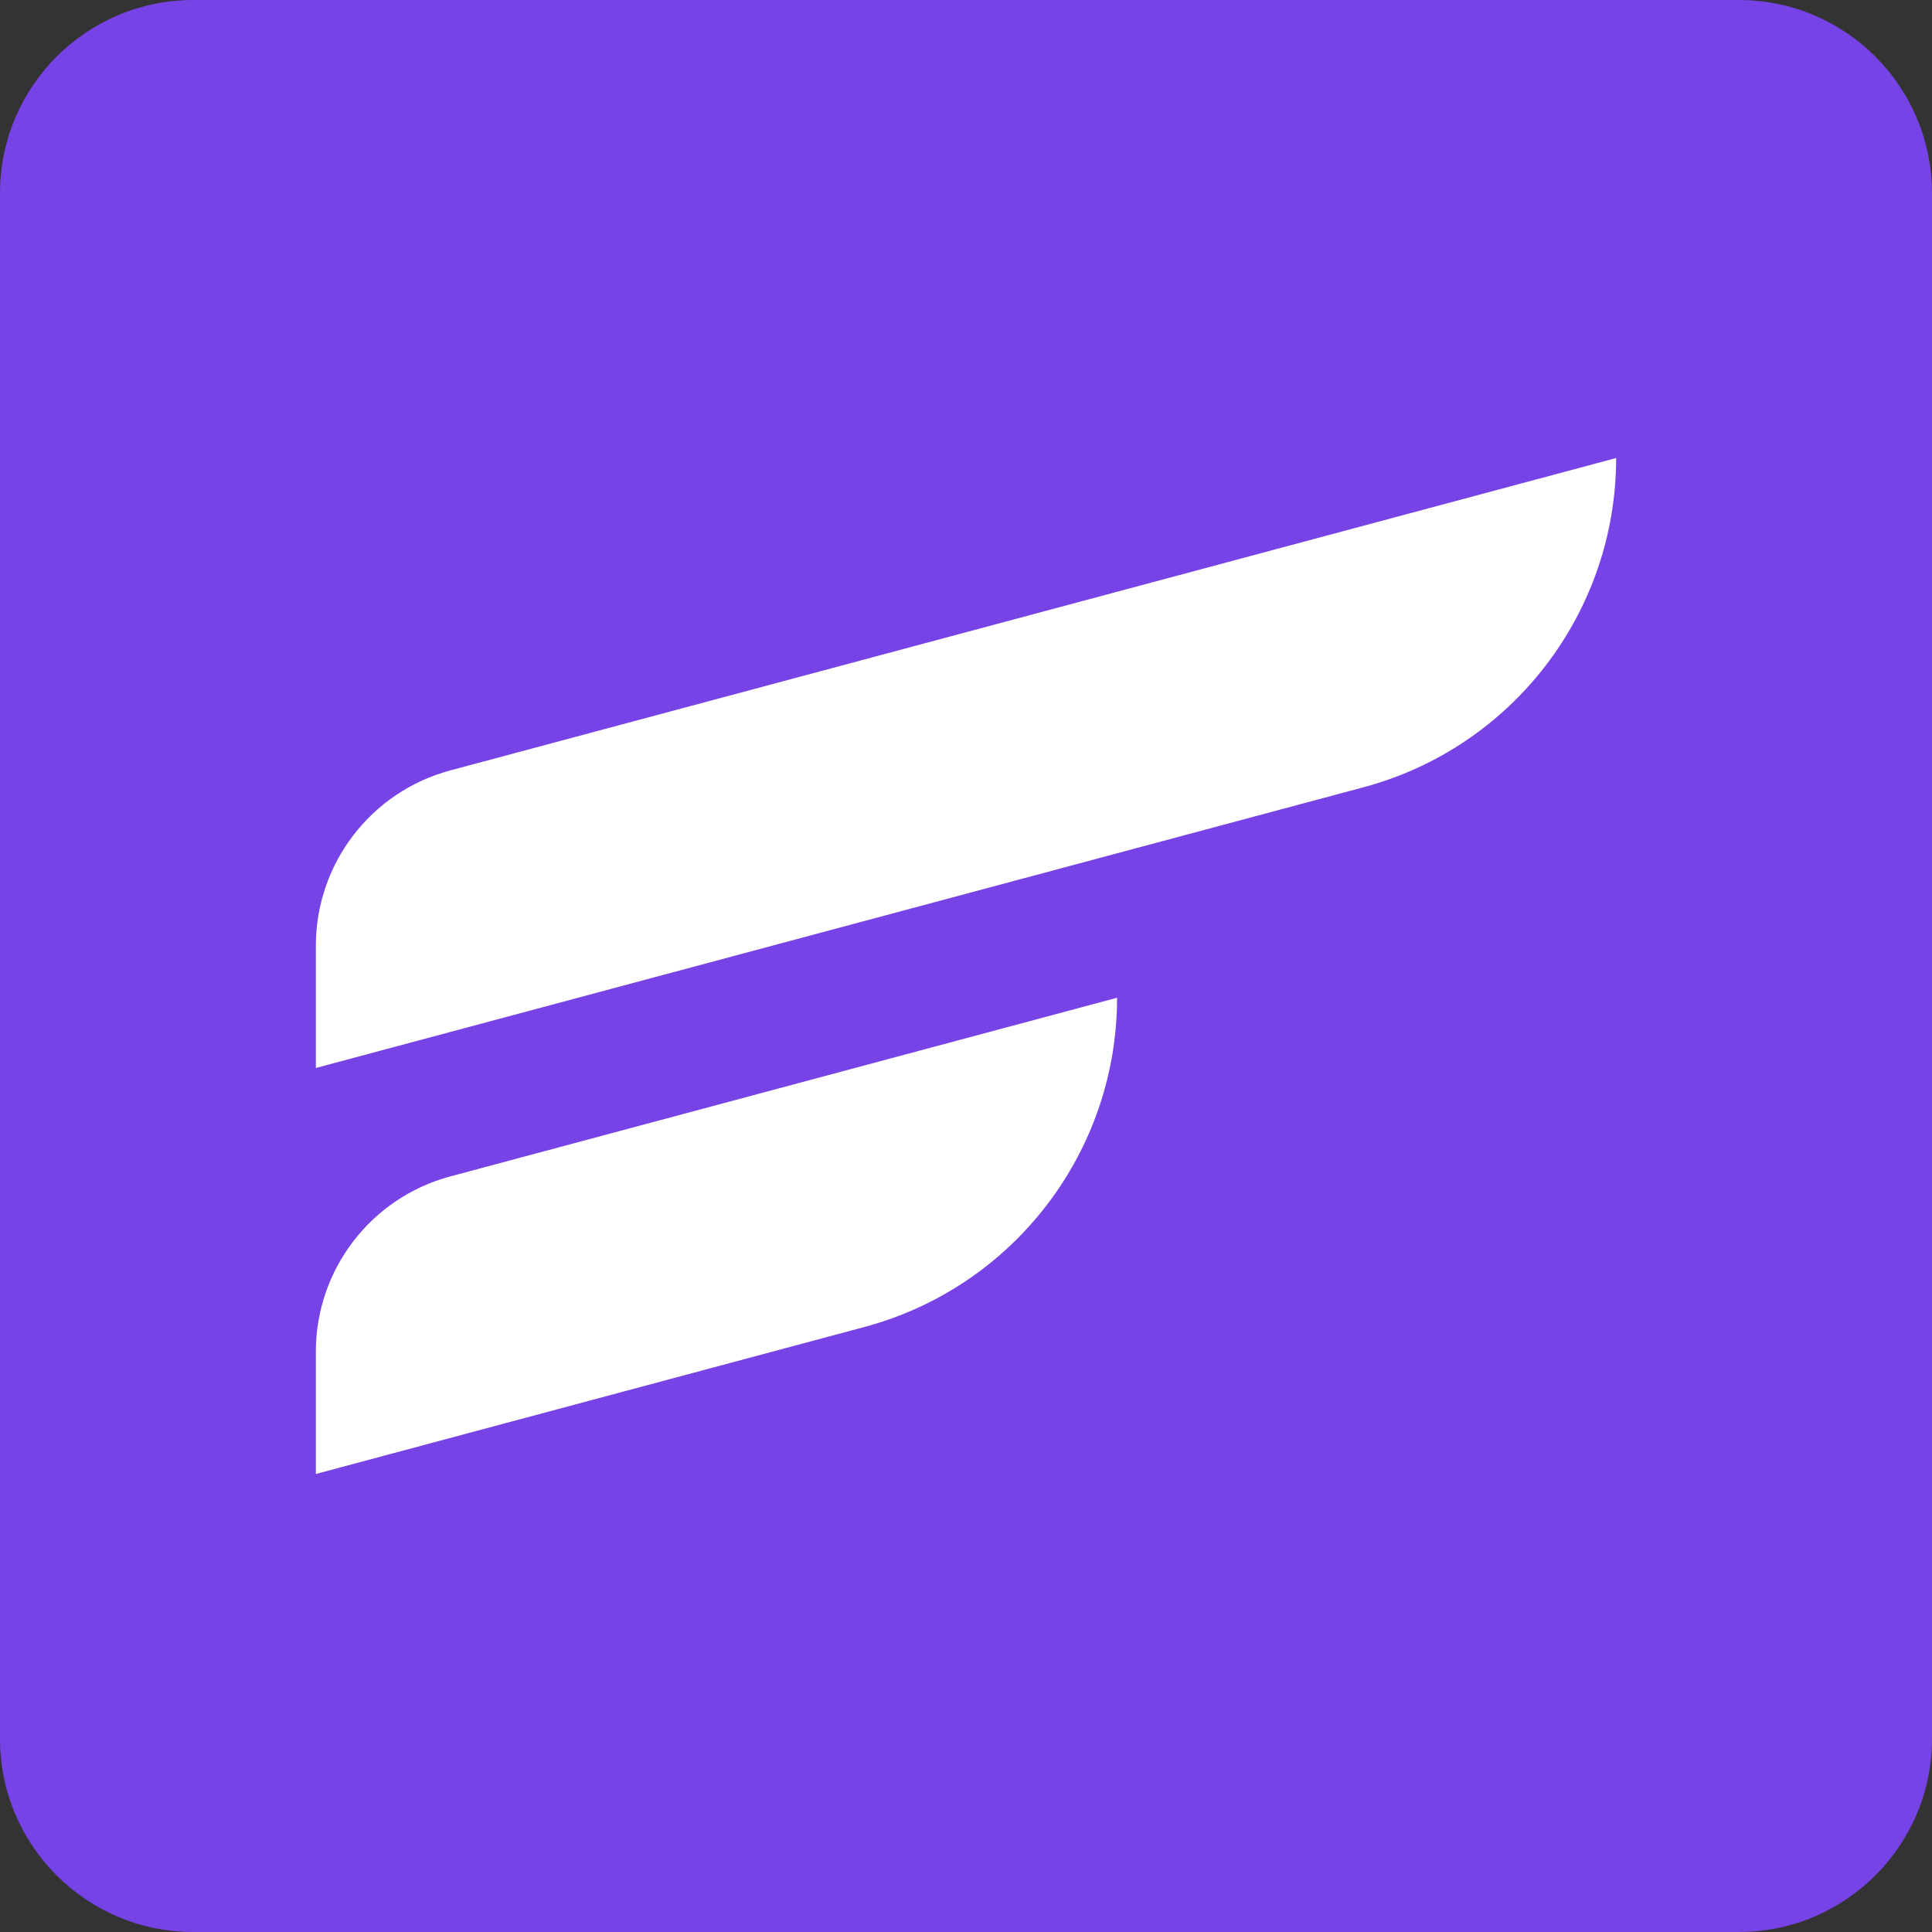 <?xml version="1.0" encoding="UTF-8" standalone="no"?><!DOCTYPE svg PUBLIC "-//W3C//DTD SVG 1.1//EN" "http://www.w3.org/Graphics/SVG/1.1/DTD/svg11.dtd"><svg width="100%" height="100%" viewBox="0 0 300 300" version="1.1" xmlns="http://www.w3.org/2000/svg" xmlns:xlink="http://www.w3.org/1999/xlink" xml:space="preserve" xmlns:serif="http://www.serif.com/" style="fill-rule:evenodd;clip-rule:evenodd;stroke-linejoin:round;stroke-miterlimit:2;"><rect x="0" y="0" width="300" height="300" fill="#333333" stroke="none"/><g><g><g><path d="M300,30c0,-16.557 -13.443,-30 -30,-30l-240,0c-16.557,0 -30,13.443 -30,30l0,240c0,16.557 13.443,30 30,30l240,0c16.557,0 30,-13.443 30,-30l0,-240Z" style="fill:#7742e6;"/><g><path d="M250.955,71.122c0,-0 -129.408,34.674 -181.023,48.505c-12.32,3.301 -20.887,14.465 -20.887,27.22c-0,9.696 -0,18.989 -0,18.989c-0,0 103.954,-27.854 162.681,-43.59c23.139,-6.2 39.229,-27.169 39.229,-51.124l0,-0Z" style="fill:#fff;"/><path d="M173.46,154.928c-0,0 -68.092,18.246 -103.528,27.741c-12.32,3.301 -20.887,14.465 -20.887,27.22c-0,9.696 -0,18.989 -0,18.989c-0,0 48.721,-13.054 85.185,-22.825c23.14,-6.2 39.23,-27.169 39.23,-51.124l-0,-0.001Z" style="fill:#fff;"/></g></g></g></g></svg>